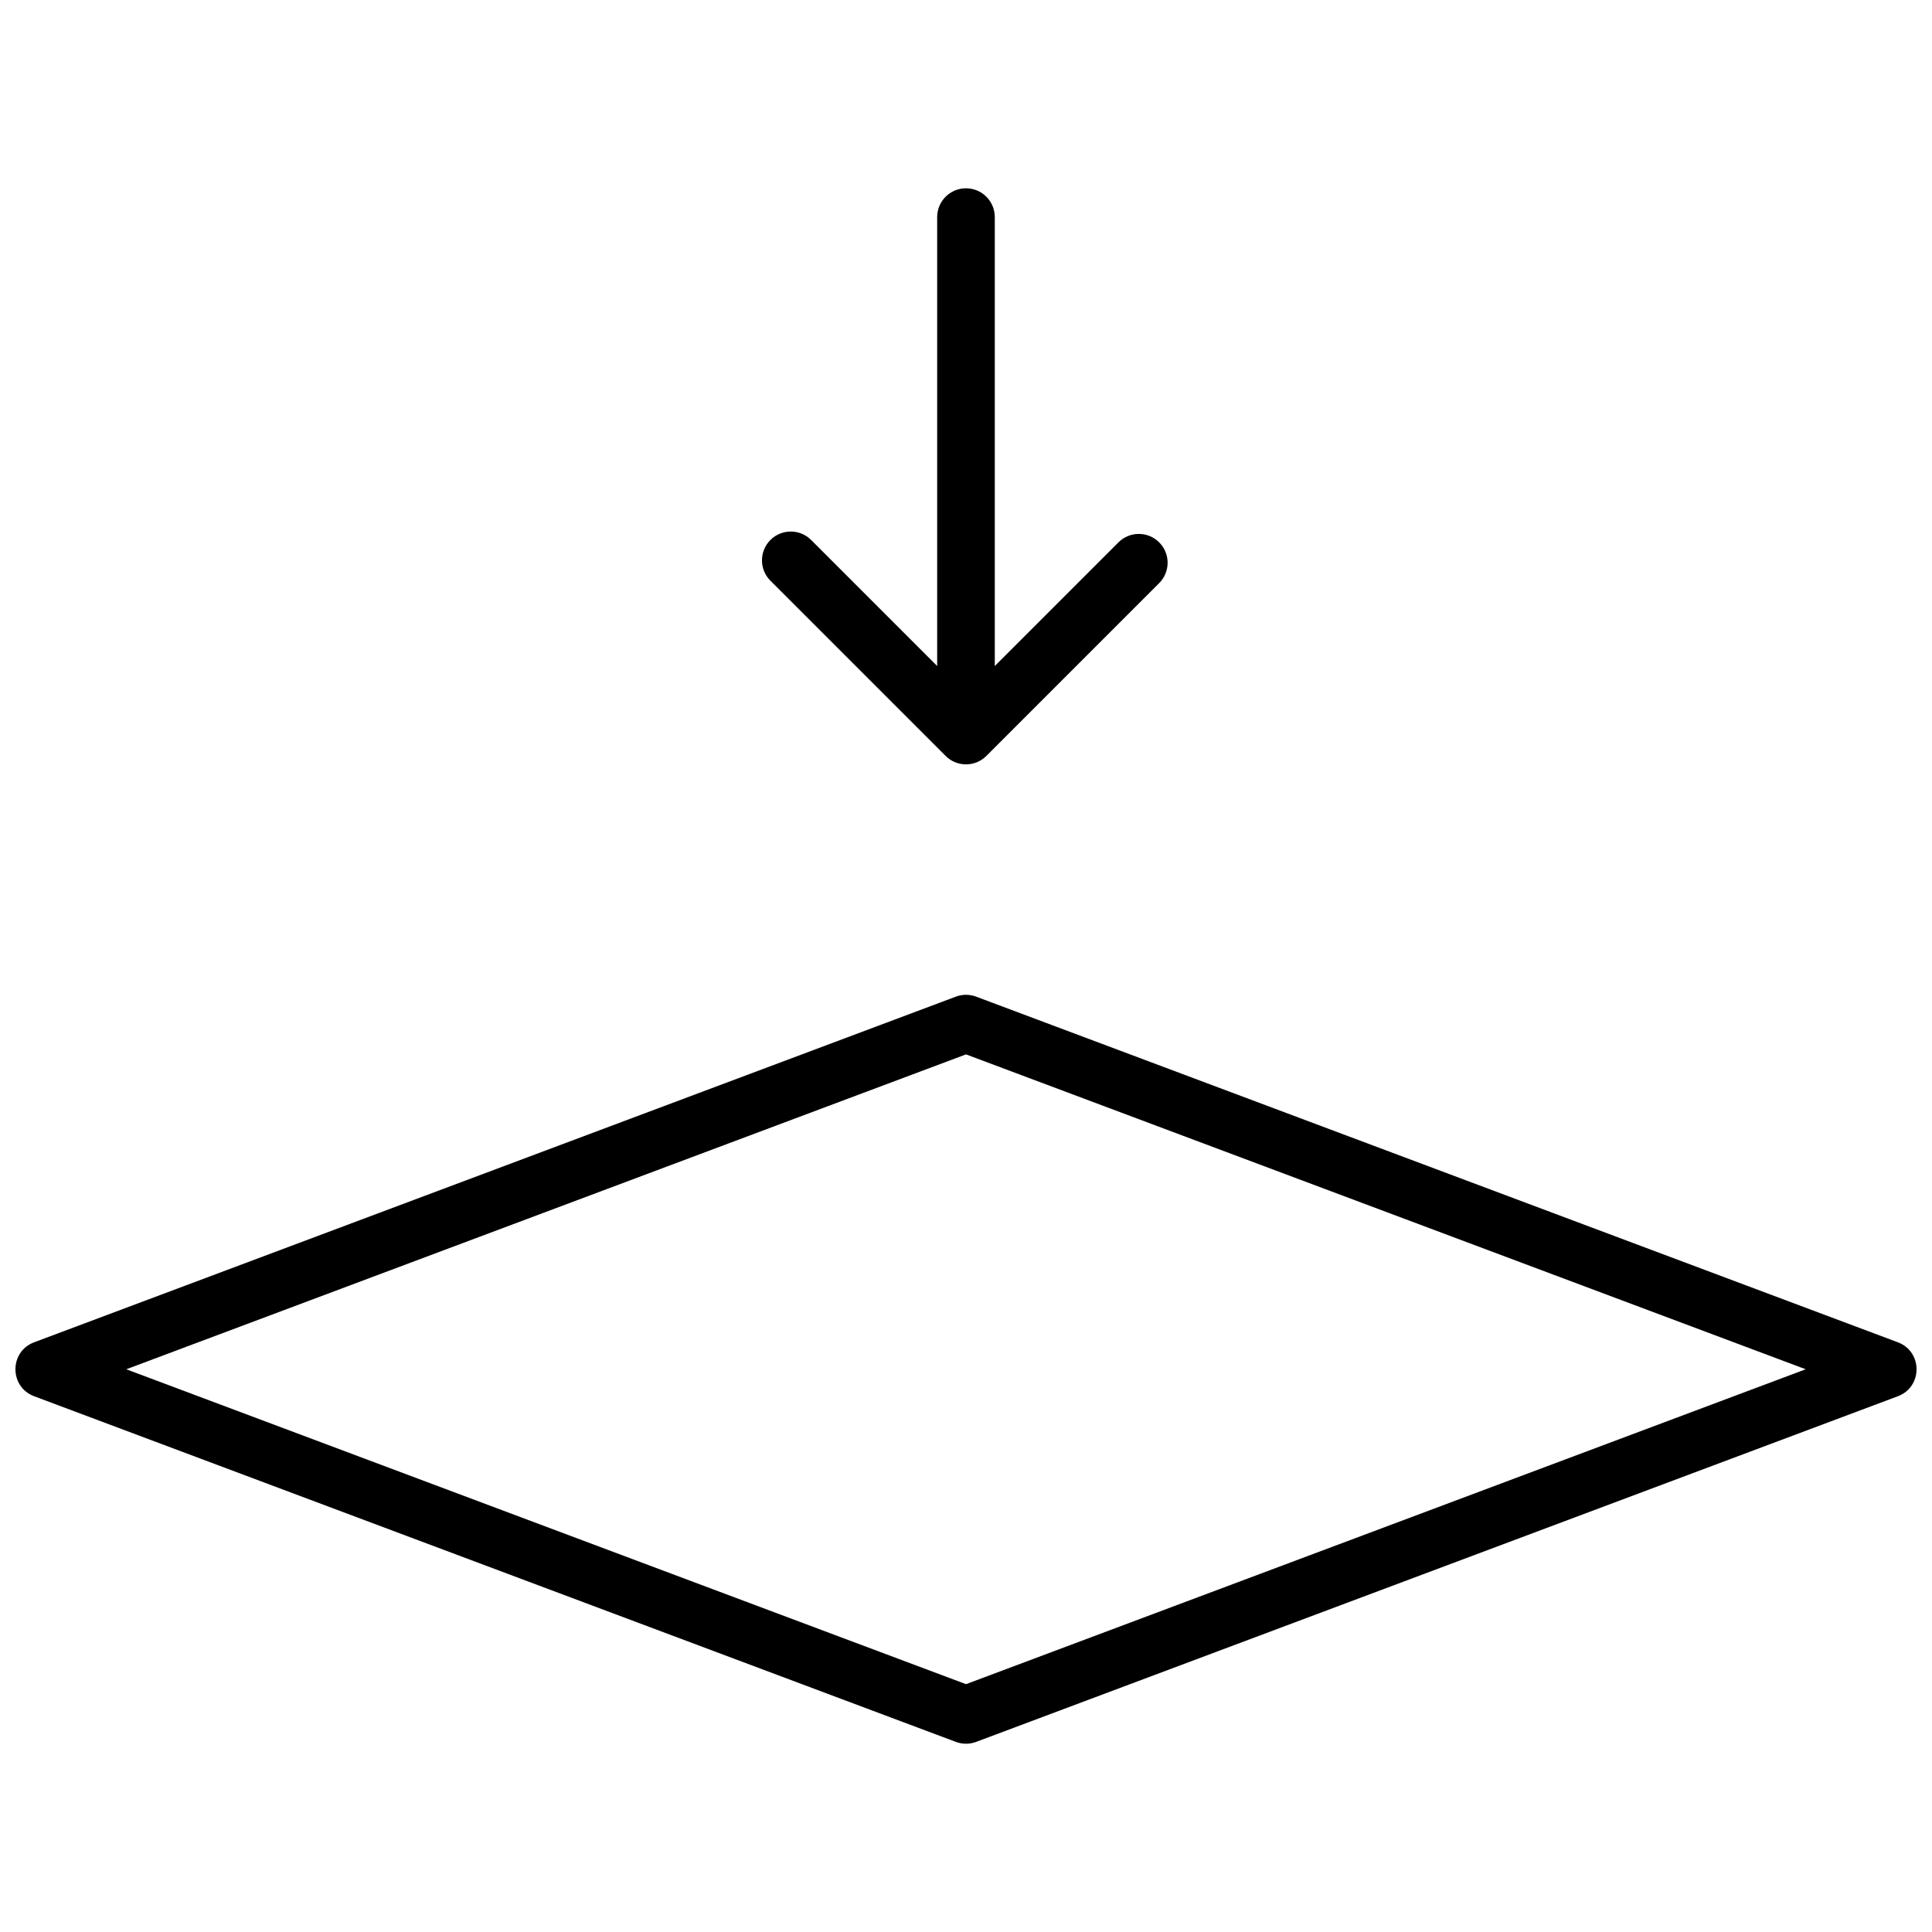 <?xml version="1.0" encoding="UTF-8"?>
<!-- Uploaded to: SVG Repo, www.svgrepo.com, Generator: SVG Repo Mixer Tools -->
<svg width="800px" height="800px" version="1.1" viewBox="144 144 512 512" xmlns="http://www.w3.org/2000/svg">
 <defs>
  <clipPath id="a">
   <path d="m148.09 193h503.81v414h-503.81z"/>
  </clipPath>
 </defs>
 <g clip-path="url(#a)">
  <path d="m402.68 408.12 244.27 91.602c6.606 2.477 6.606 11.82 0 14.297l-244.27 91.602c-1.73 0.648-3.633 0.648-5.363 0l-244.27-91.602c-6.606-2.477-6.606-11.82 0-14.297l244.27-91.602c1.73-0.648 3.633-0.648 5.363 0zm-225.21 98.75 222.53 83.449 222.53-83.449-222.53-83.449zm214.89-186.37v-118.97c0-4.215 3.418-7.633 7.637-7.633 4.215 0 7.633 3.418 7.633 7.633v118.97l32.77-32.77c2.981-2.981 7.812-2.981 10.793 0 2.984 2.984 2.984 7.816 0 10.797l-45.801 45.801c-2.981 2.981-7.812 2.981-10.793 0l-46.434-46.434c-2.981-2.981-2.981-7.812 0-10.793 2.981-2.981 7.816-2.981 10.797 0z" fill-rule="evenodd"/>
 </g>
</svg>